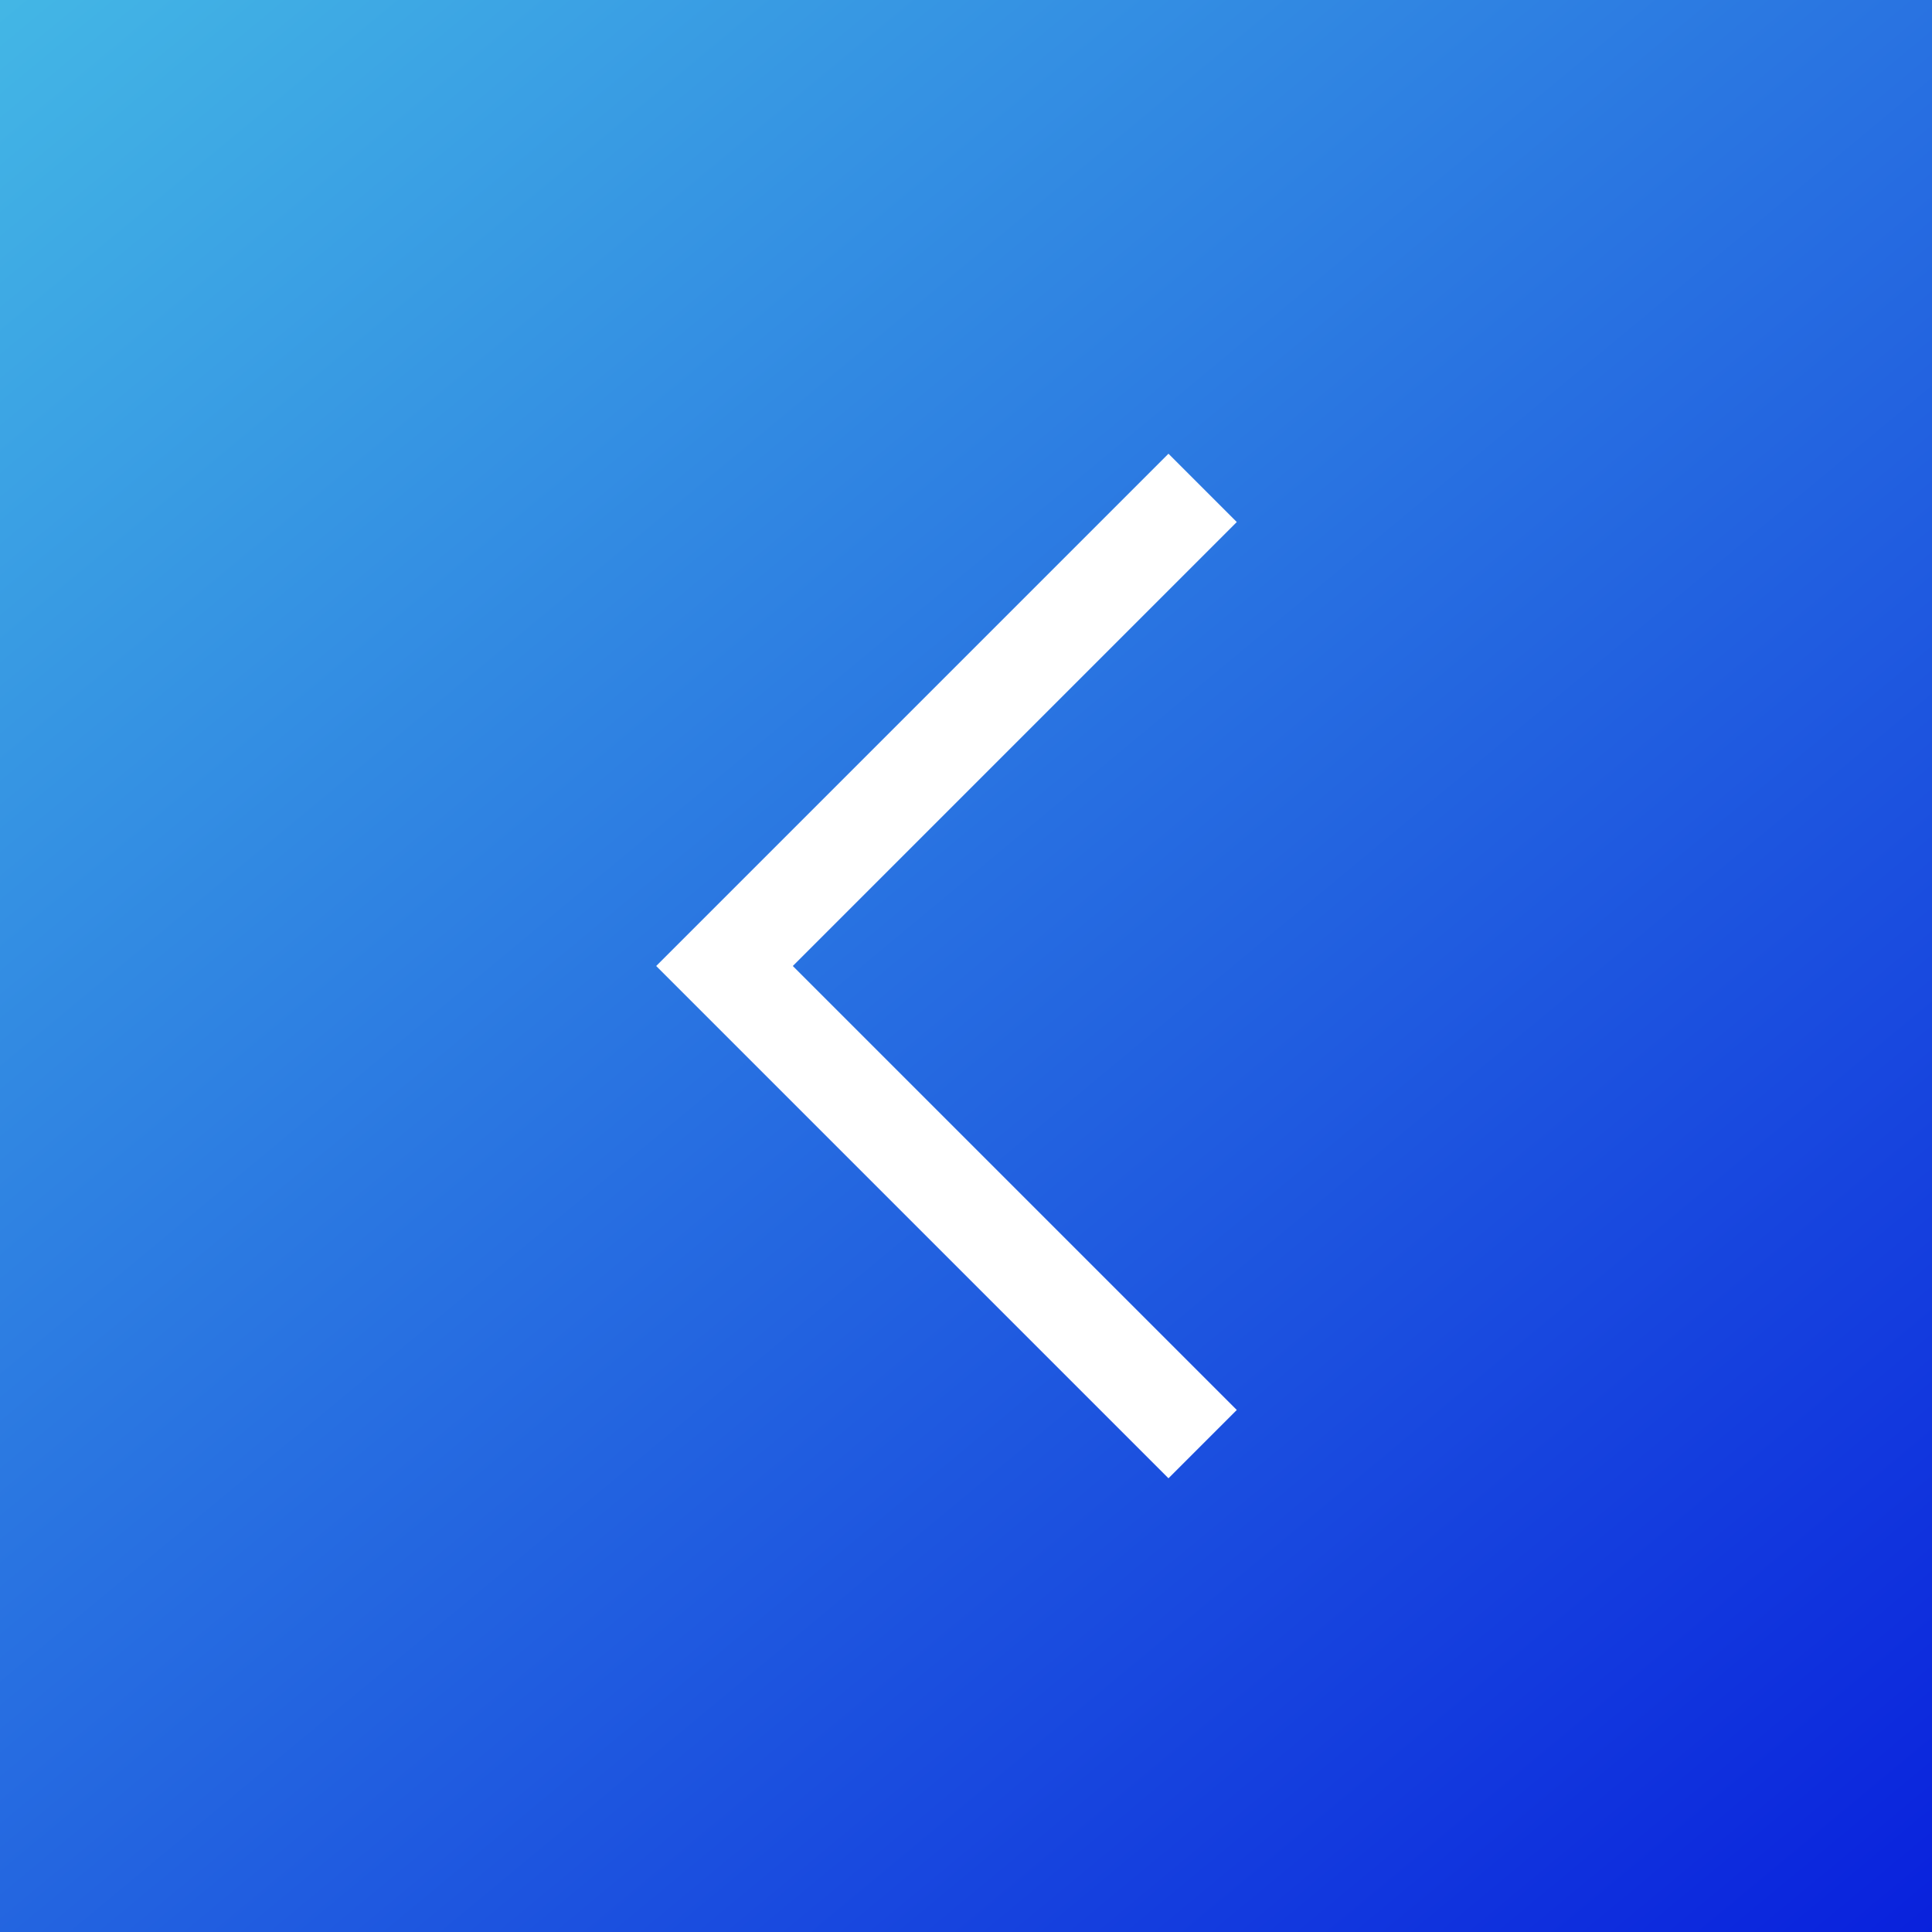 <?xml version="1.0" encoding="UTF-8"?> <svg xmlns="http://www.w3.org/2000/svg" width="40" height="40" viewBox="0 0 40 40" fill="none"><rect x="0" y="0" width="40" height="40" fill="#808080" stroke="none"/> <rect width="40" height="40" fill="url(#paint0_linear_274_2356)"></rect> <path d="M24.899 10.101L15 20L24.899 29.899" stroke="white" stroke-width="2"></path> <defs> <linearGradient id="paint0_linear_274_2356" x1="44.211" y1="48.421" x2="-2.105" y2="-7.368" gradientUnits="userSpaceOnUse"> <stop stop-color="#0009DB"></stop> <stop offset="1" stop-color="#4AC9E6"></stop> </linearGradient> </defs> </svg> 